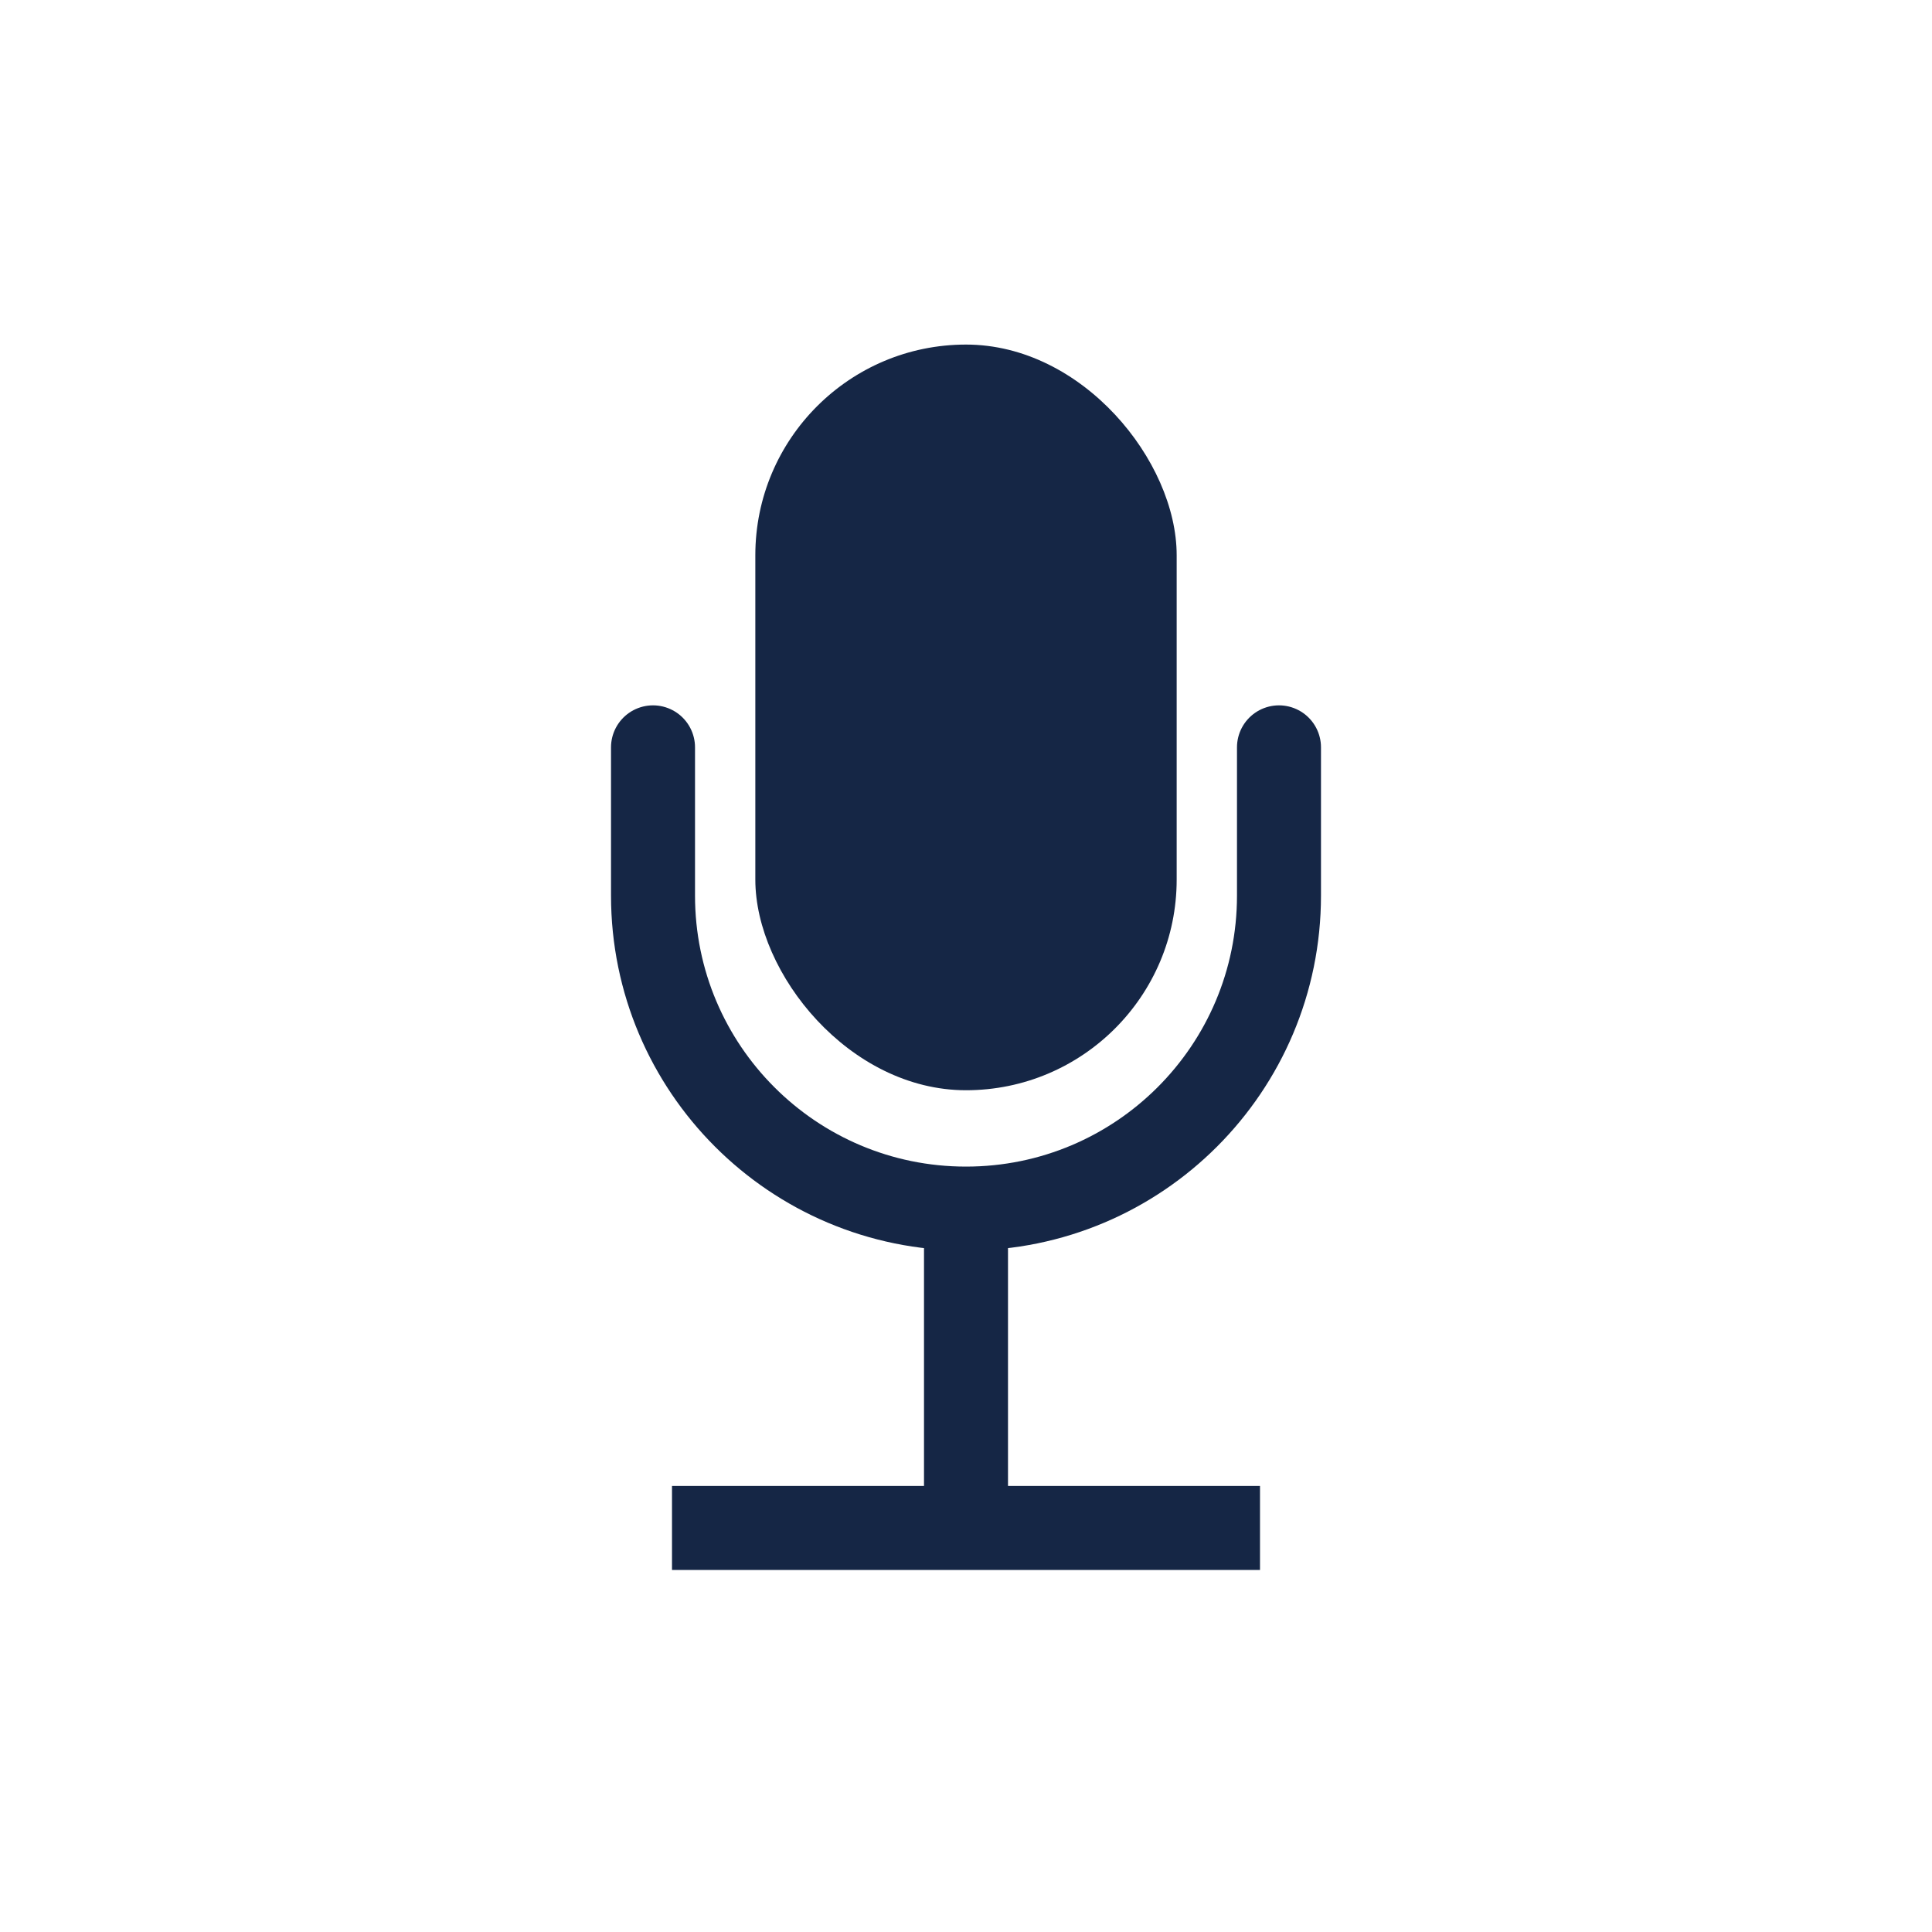 <?xml version="1.0" encoding="UTF-8"?>
<svg width="23px" height="23px" viewBox="0 0 23 23" version="1.1" xmlns="http://www.w3.org/2000/svg" xmlns:xlink="http://www.w3.org/1999/xlink">
    <title>Icon / Podcast-Navy@1x</title>
    <g id="Icon-/-Podcast-Navy" stroke="none" stroke-width="1" fill="none" fill-rule="evenodd">
        <g id="Group-2" transform="translate(7.774, 4.102)">
            <rect id="Rectangle" fill="#152645" x="1.218" y="0" width="5.016" height="8.877" rx="2.508"></rect>
            <path d="M7.452,4.795 L7.452,6.56 C7.452,8.618 5.784,10.286 3.726,10.286 C1.668,10.286 2.52006811e-16,8.618 0,6.56 L0,4.795 L0,4.795" id="Rectangle" stroke="#152645" stroke-linecap="round"></path>
            <line x1="3.726" y1="10.295" x2="3.726" y2="14.088" id="Line" stroke="#152645"></line>
            <line x1="0.726" y1="14.088" x2="6.726" y2="14.088" id="Line-2" stroke="#152645" stroke-linecap="square"></line>
        </g>
    </g>
</svg>